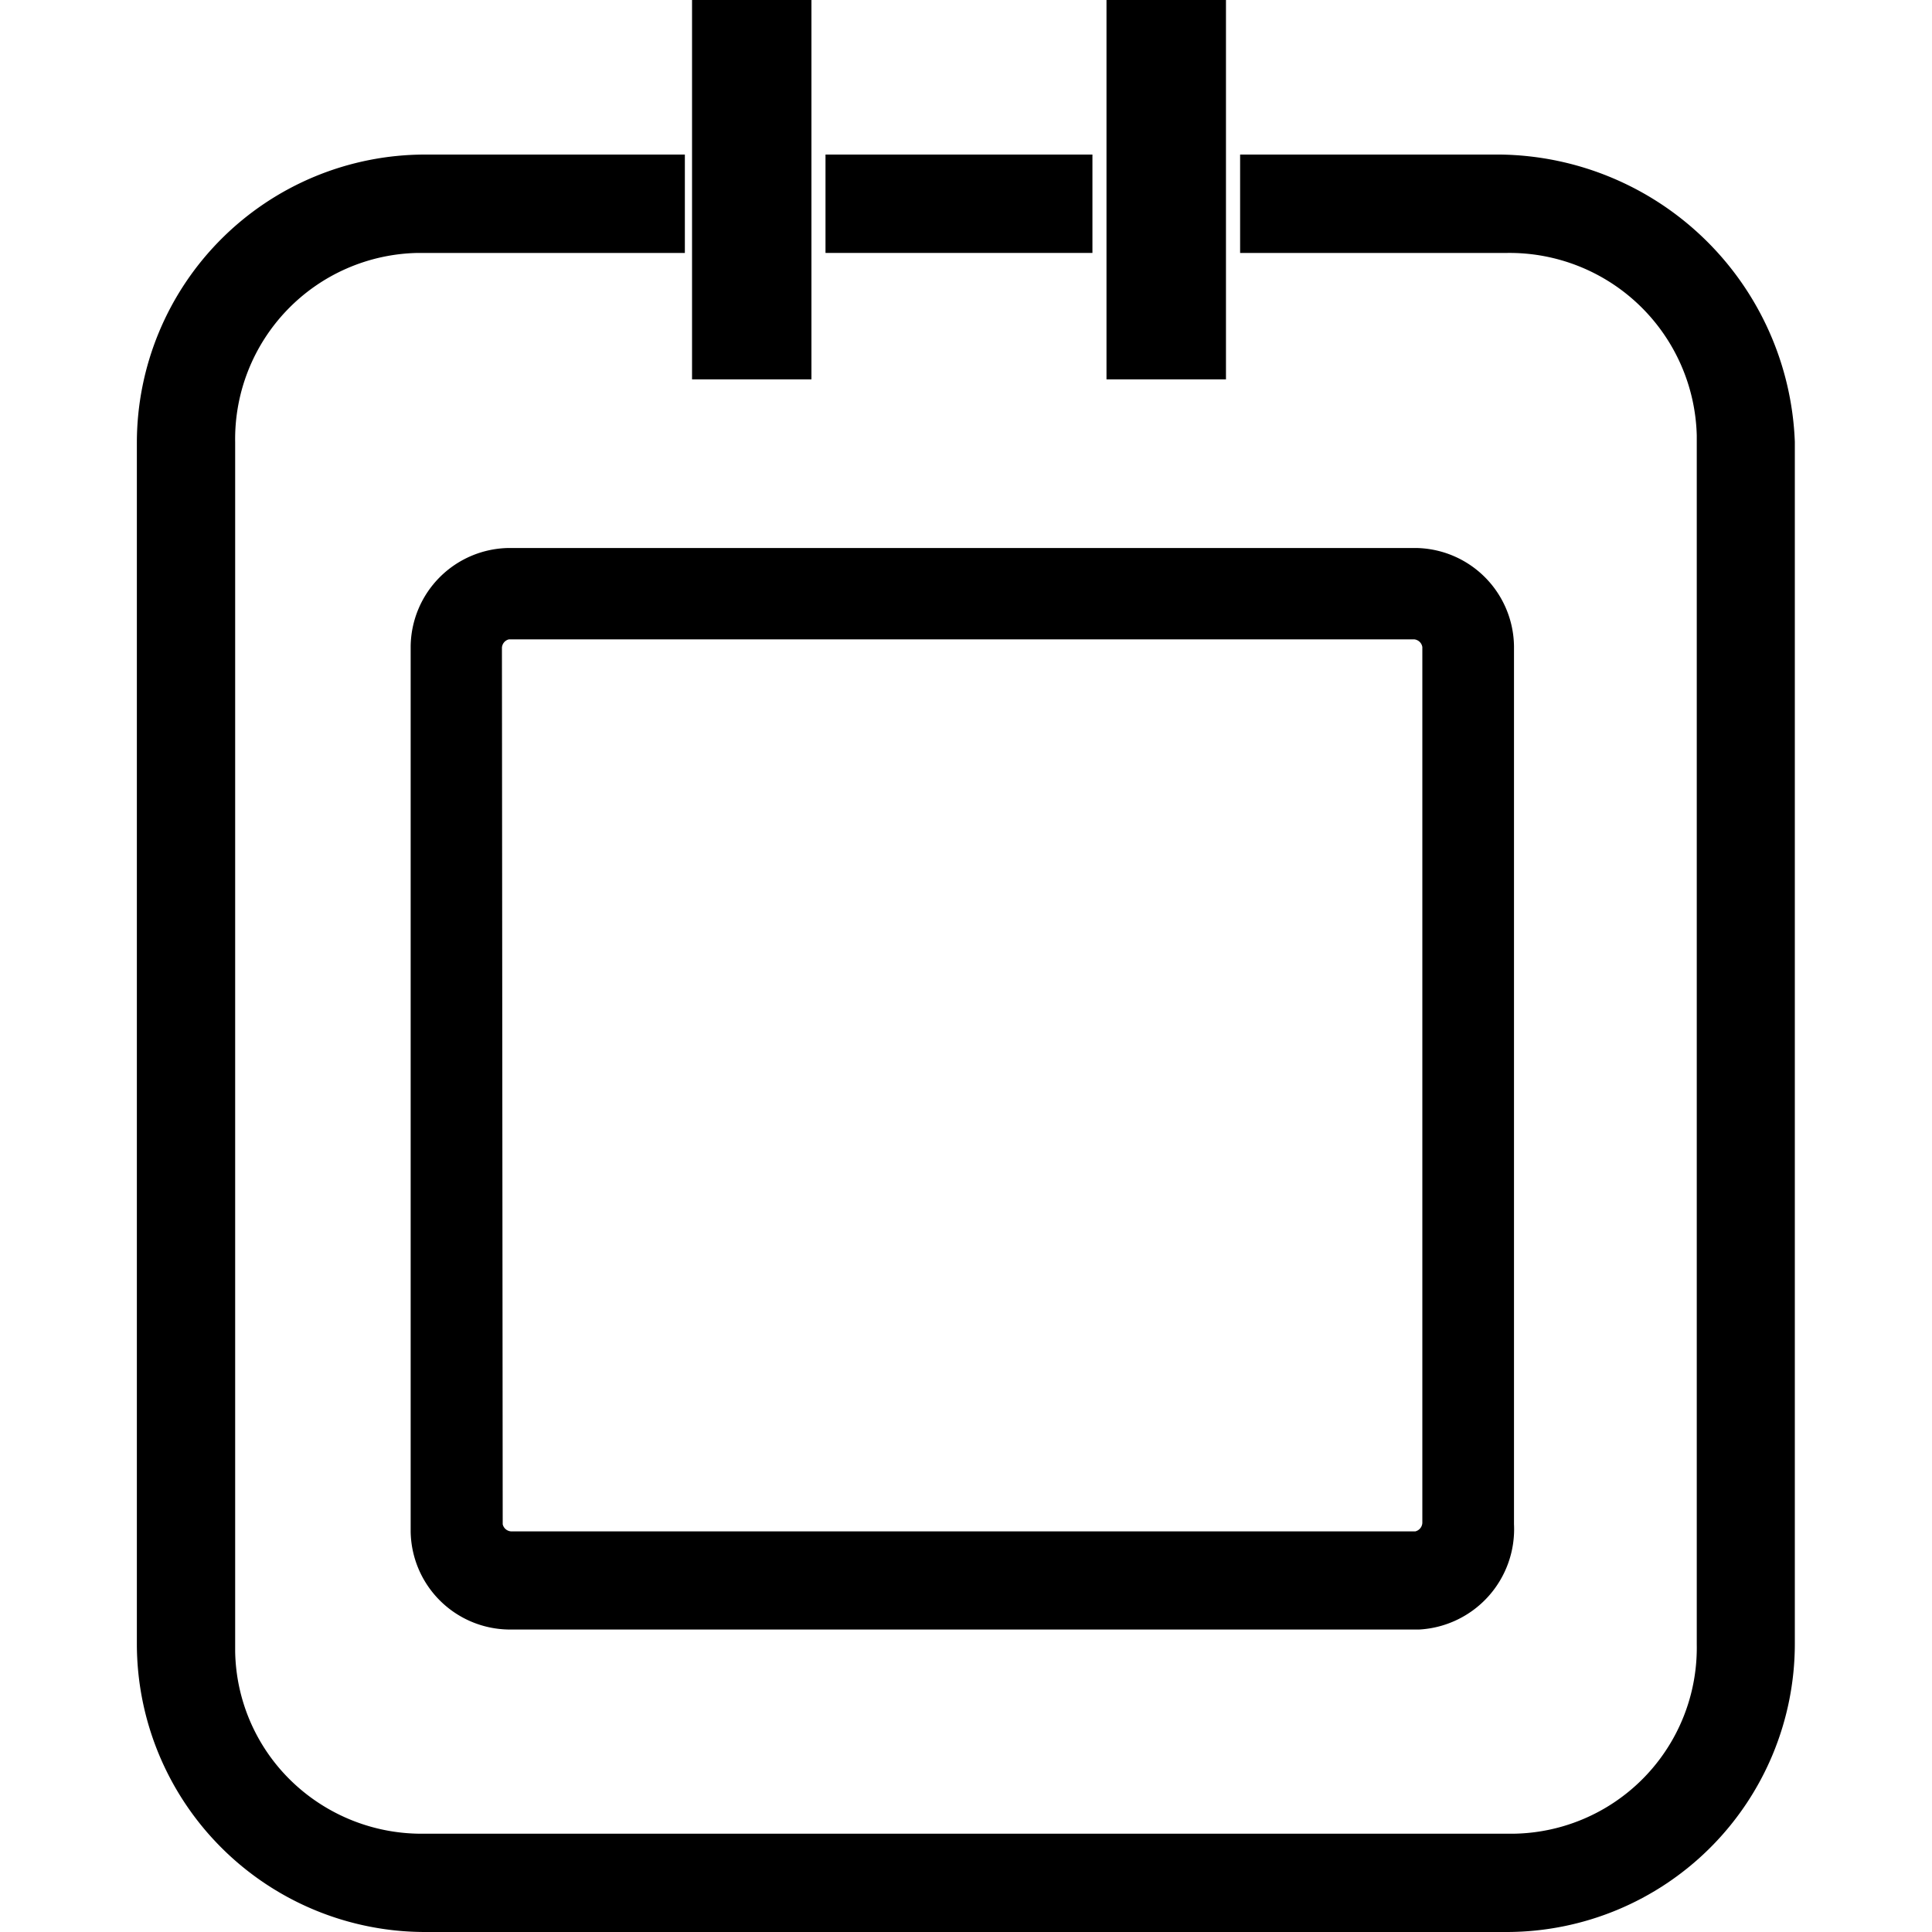 <svg id="icon_my-schedule_header" xmlns="http://www.w3.org/2000/svg" width="25" height="25" viewBox="0 0 25 25">
  <rect id="Rectangle_3261" data-name="Rectangle 3261" width="25" height="25" fill="rgba(255,255,255,0)"/>
  <g id="Group_1938" data-name="Group 1938" transform="translate(-671.286 -371.583)">
    <path id="Path_1395" data-name="Path 1395" d="M676.6,379.945V391.4a1.287,1.287,0,0,0,1.273,1.269H689.65a1.3,1.3,0,0,0,1.227-1.362V379.944a1.288,1.288,0,0,0-1.272-1.27h-11.73A1.288,1.288,0,0,0,676.6,379.945Zm1.181.02a.118.118,0,0,1,.092-.109h11.71a.118.118,0,0,1,.108.1v11.333a.119.119,0,0,1-.091.11H677.9a.119.119,0,0,1-.109-.092Z"/>
    <rect id="Rectangle_3249" data-name="Rectangle 3249" width="3.454" height="1.273" transform="translate(681.968 373.583)"/>
    <path id="Path_1396" data-name="Path 1396" d="M690.7,373.583h-3.367v1.273h3.46a2.424,2.424,0,0,1,2.449,2.362v15.644a2.406,2.406,0,0,1-2.363,2.449h-14.1a2.423,2.423,0,0,1-1.714-.673,2.388,2.388,0,0,1-.736-1.686V377.306a2.409,2.409,0,0,1,2.363-2.45h3.456v-1.273h-3.364a3.731,3.731,0,0,0-3.727,3.728v15.545a3.73,3.73,0,0,0,3.727,3.727h14a3.731,3.731,0,0,0,3.727-3.727V377.3A3.864,3.864,0,0,0,690.7,373.583Z"/>
    <rect id="Rectangle_3250" data-name="Rectangle 3250" width="1.545" height="4.909" transform="translate(680.241 371.583)"/>
    <rect id="Rectangle_3251" data-name="Rectangle 3251" width="1.546" height="4.909" transform="translate(685.604 371.583)"/>
  </g>
</svg>
